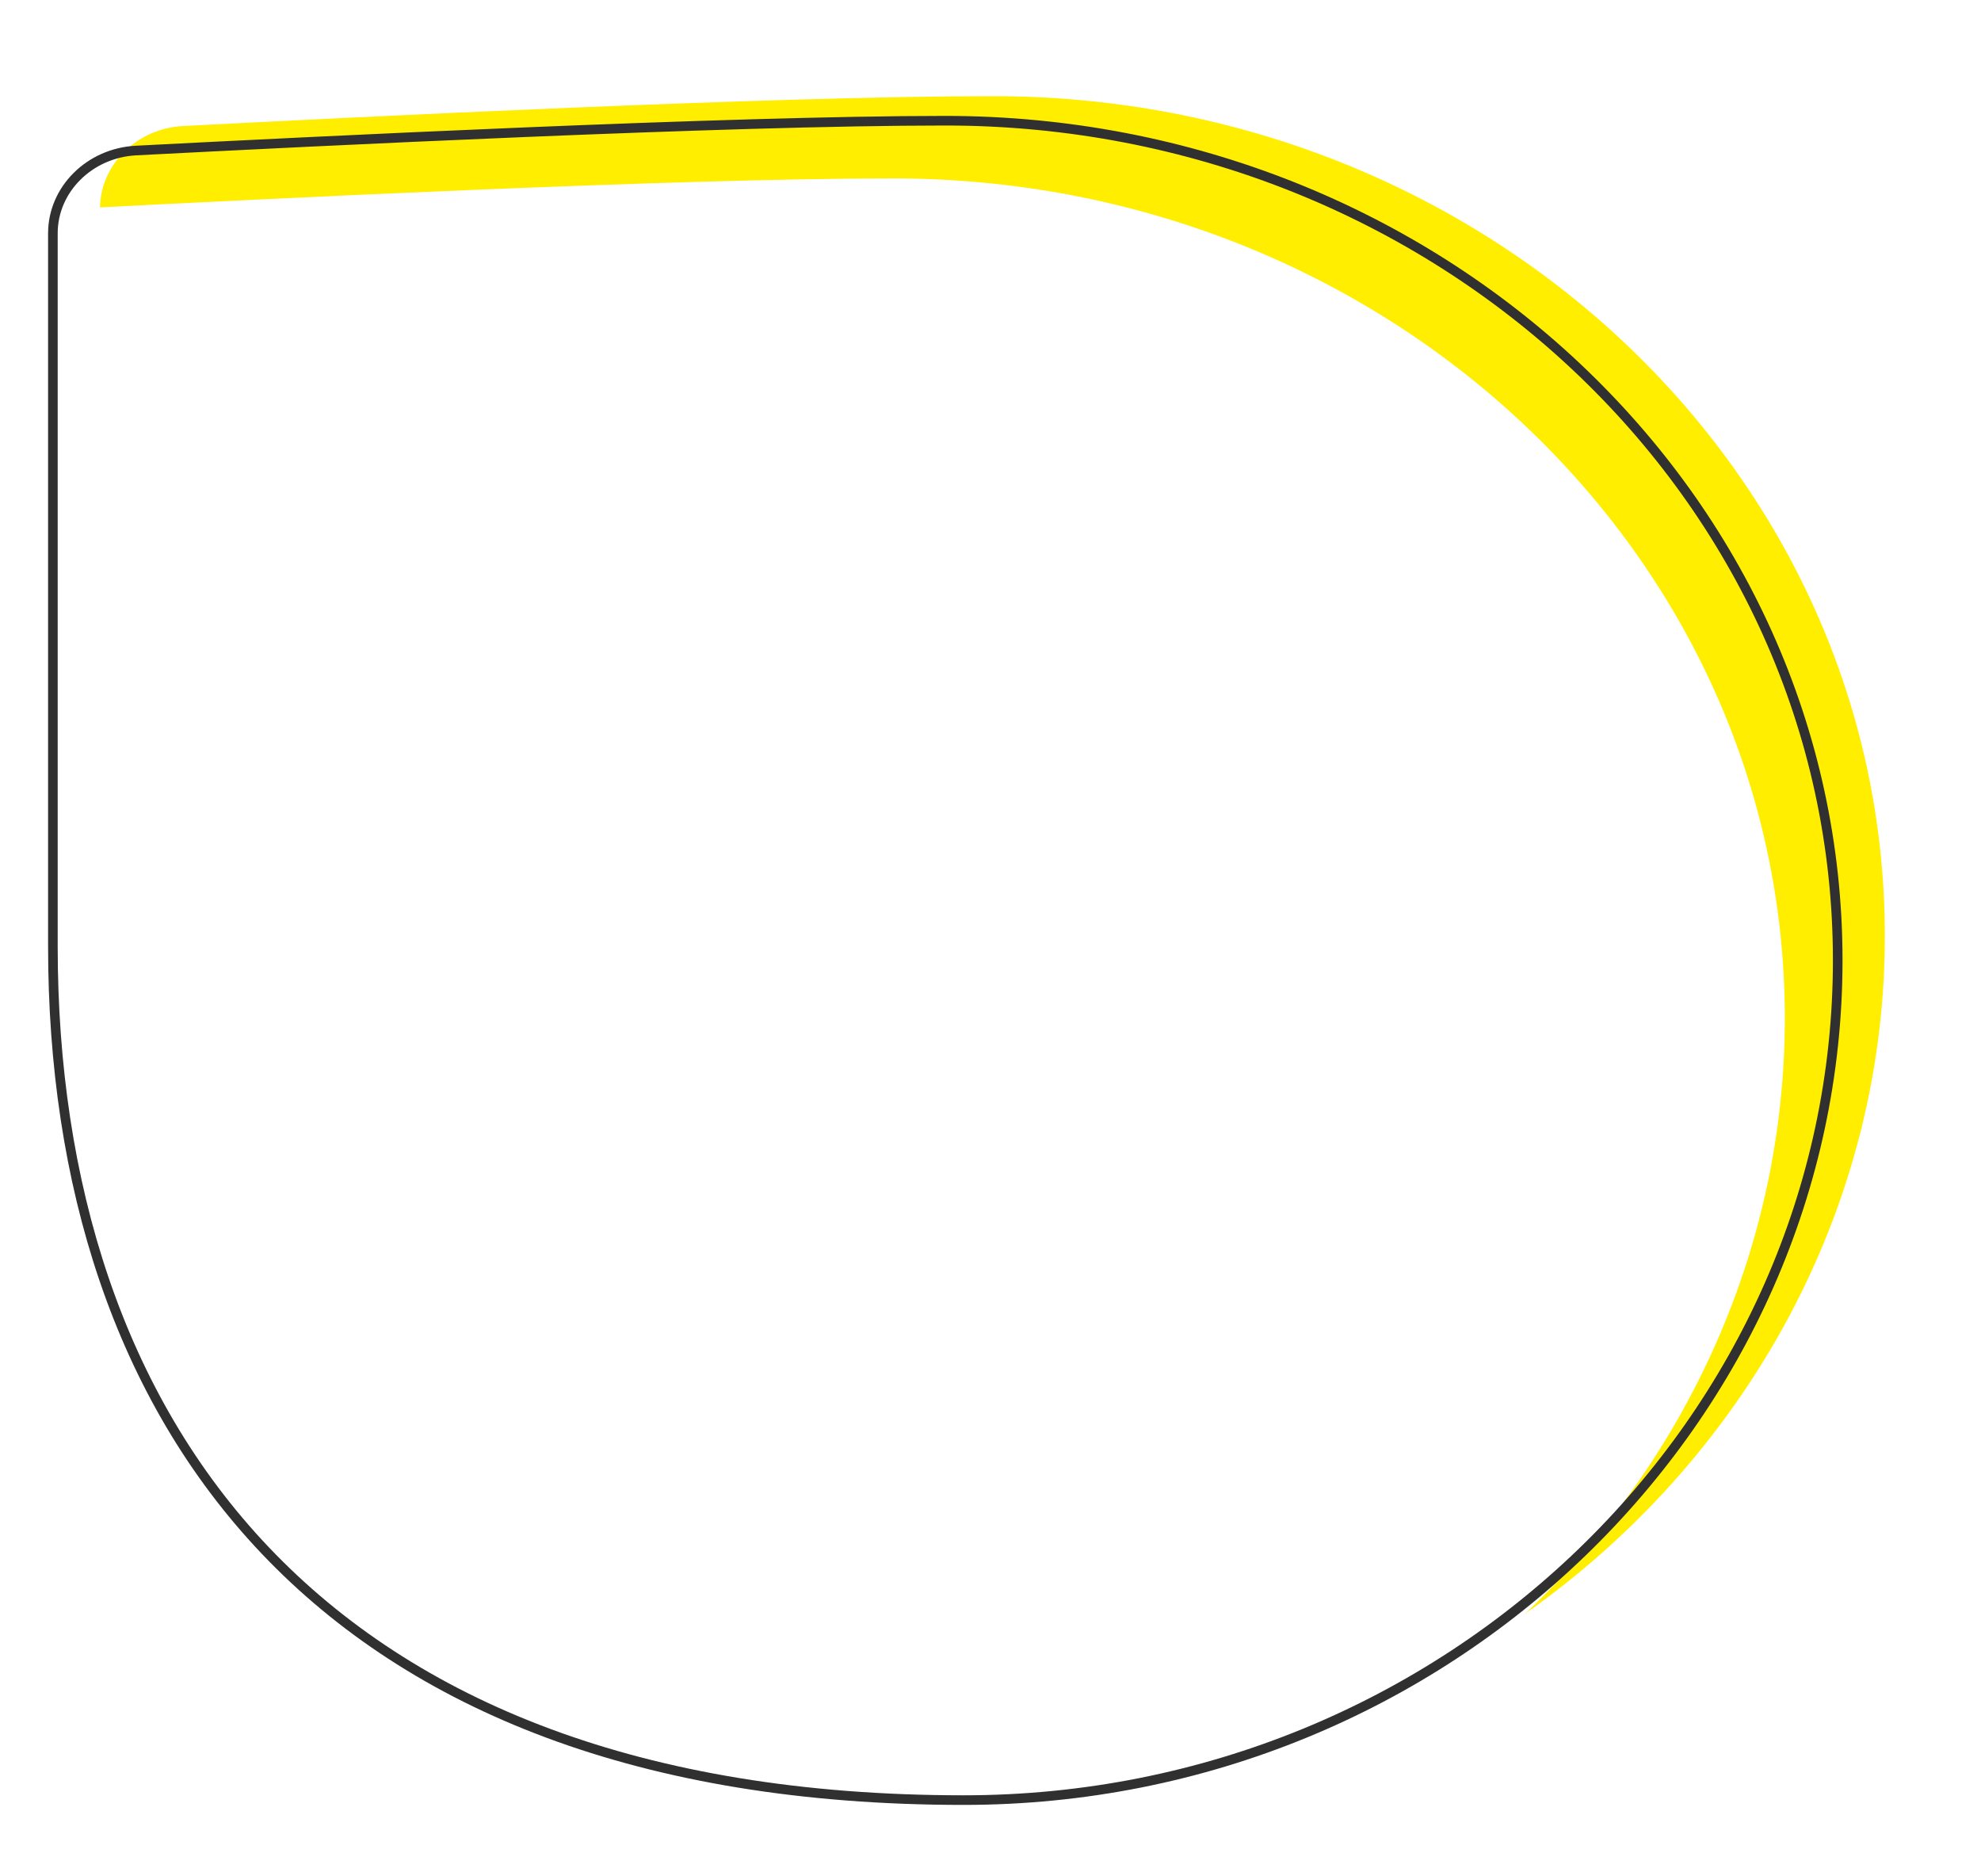 <?xml version="1.0" encoding="UTF-8"?> <svg xmlns="http://www.w3.org/2000/svg" width="412" height="390" viewBox="0 0 412 390" fill="none"> <g filter="url(#filter0_d)"> <path d="M392 190.6C392 285.8 311 365.2 210.2 365.2C75.5 365.2 20.8 286 20.8 187.7V39.4C20.8 30.3 28.4 22.7 38.1 22.2C74.9 20.3 161.2 16 206.4 16C308.9 15.9 392 94.1 392 190.6Z" fill="#FFEE00"></path> </g> <path d="M371.2 211.7C371.2 306.9 290.2 386.3 189.4 386.3C54.7 386.3 0 307.1 0 208.8V60.5C0 51.4 7.6 43.8 17.3 43.3C54.1 41.4 140.4 37.1 185.6 37.1C288.1 37 371.2 115.2 371.2 211.7Z" fill="white"></path> <path d="M382.2 199.7C382.2 294.9 301.2 374.3 200.4 374.3C65.7 374.3 11 295.1 11 196.8V48.5C11 39.4 18.6 31.8 28.3 31.3C65.1 29.4 151.4 25.1 196.6 25.1C299.1 25.1 382.2 103.3 382.2 199.7Z" stroke="#303030" stroke-width="1.998" stroke-miterlimit="10" stroke-linecap="round" stroke-linejoin="round"></path> <defs> <filter id="filter0_d" x="0.8" y="0" width="411.2" height="389.2" filterUnits="userSpaceOnUse" color-interpolation-filters="sRGB"> <feFlood flood-opacity="0" result="BackgroundImageFix"></feFlood> <feColorMatrix in="SourceAlpha" type="matrix" values="0 0 0 0 0 0 0 0 0 0 0 0 0 0 0 0 0 0 127 0" result="hardAlpha"></feColorMatrix> <feOffset dy="4"></feOffset> <feGaussianBlur stdDeviation="10"></feGaussianBlur> <feComposite in2="hardAlpha" operator="out"></feComposite> <feColorMatrix type="matrix" values="0 0 0 0 1 0 0 0 0 1 0 0 0 0 1 0 0 0 1 0"></feColorMatrix> <feBlend mode="normal" in2="BackgroundImageFix" result="effect1_dropShadow"></feBlend> <feBlend mode="normal" in="SourceGraphic" in2="effect1_dropShadow" result="shape"></feBlend> </filter> </defs> </svg> 